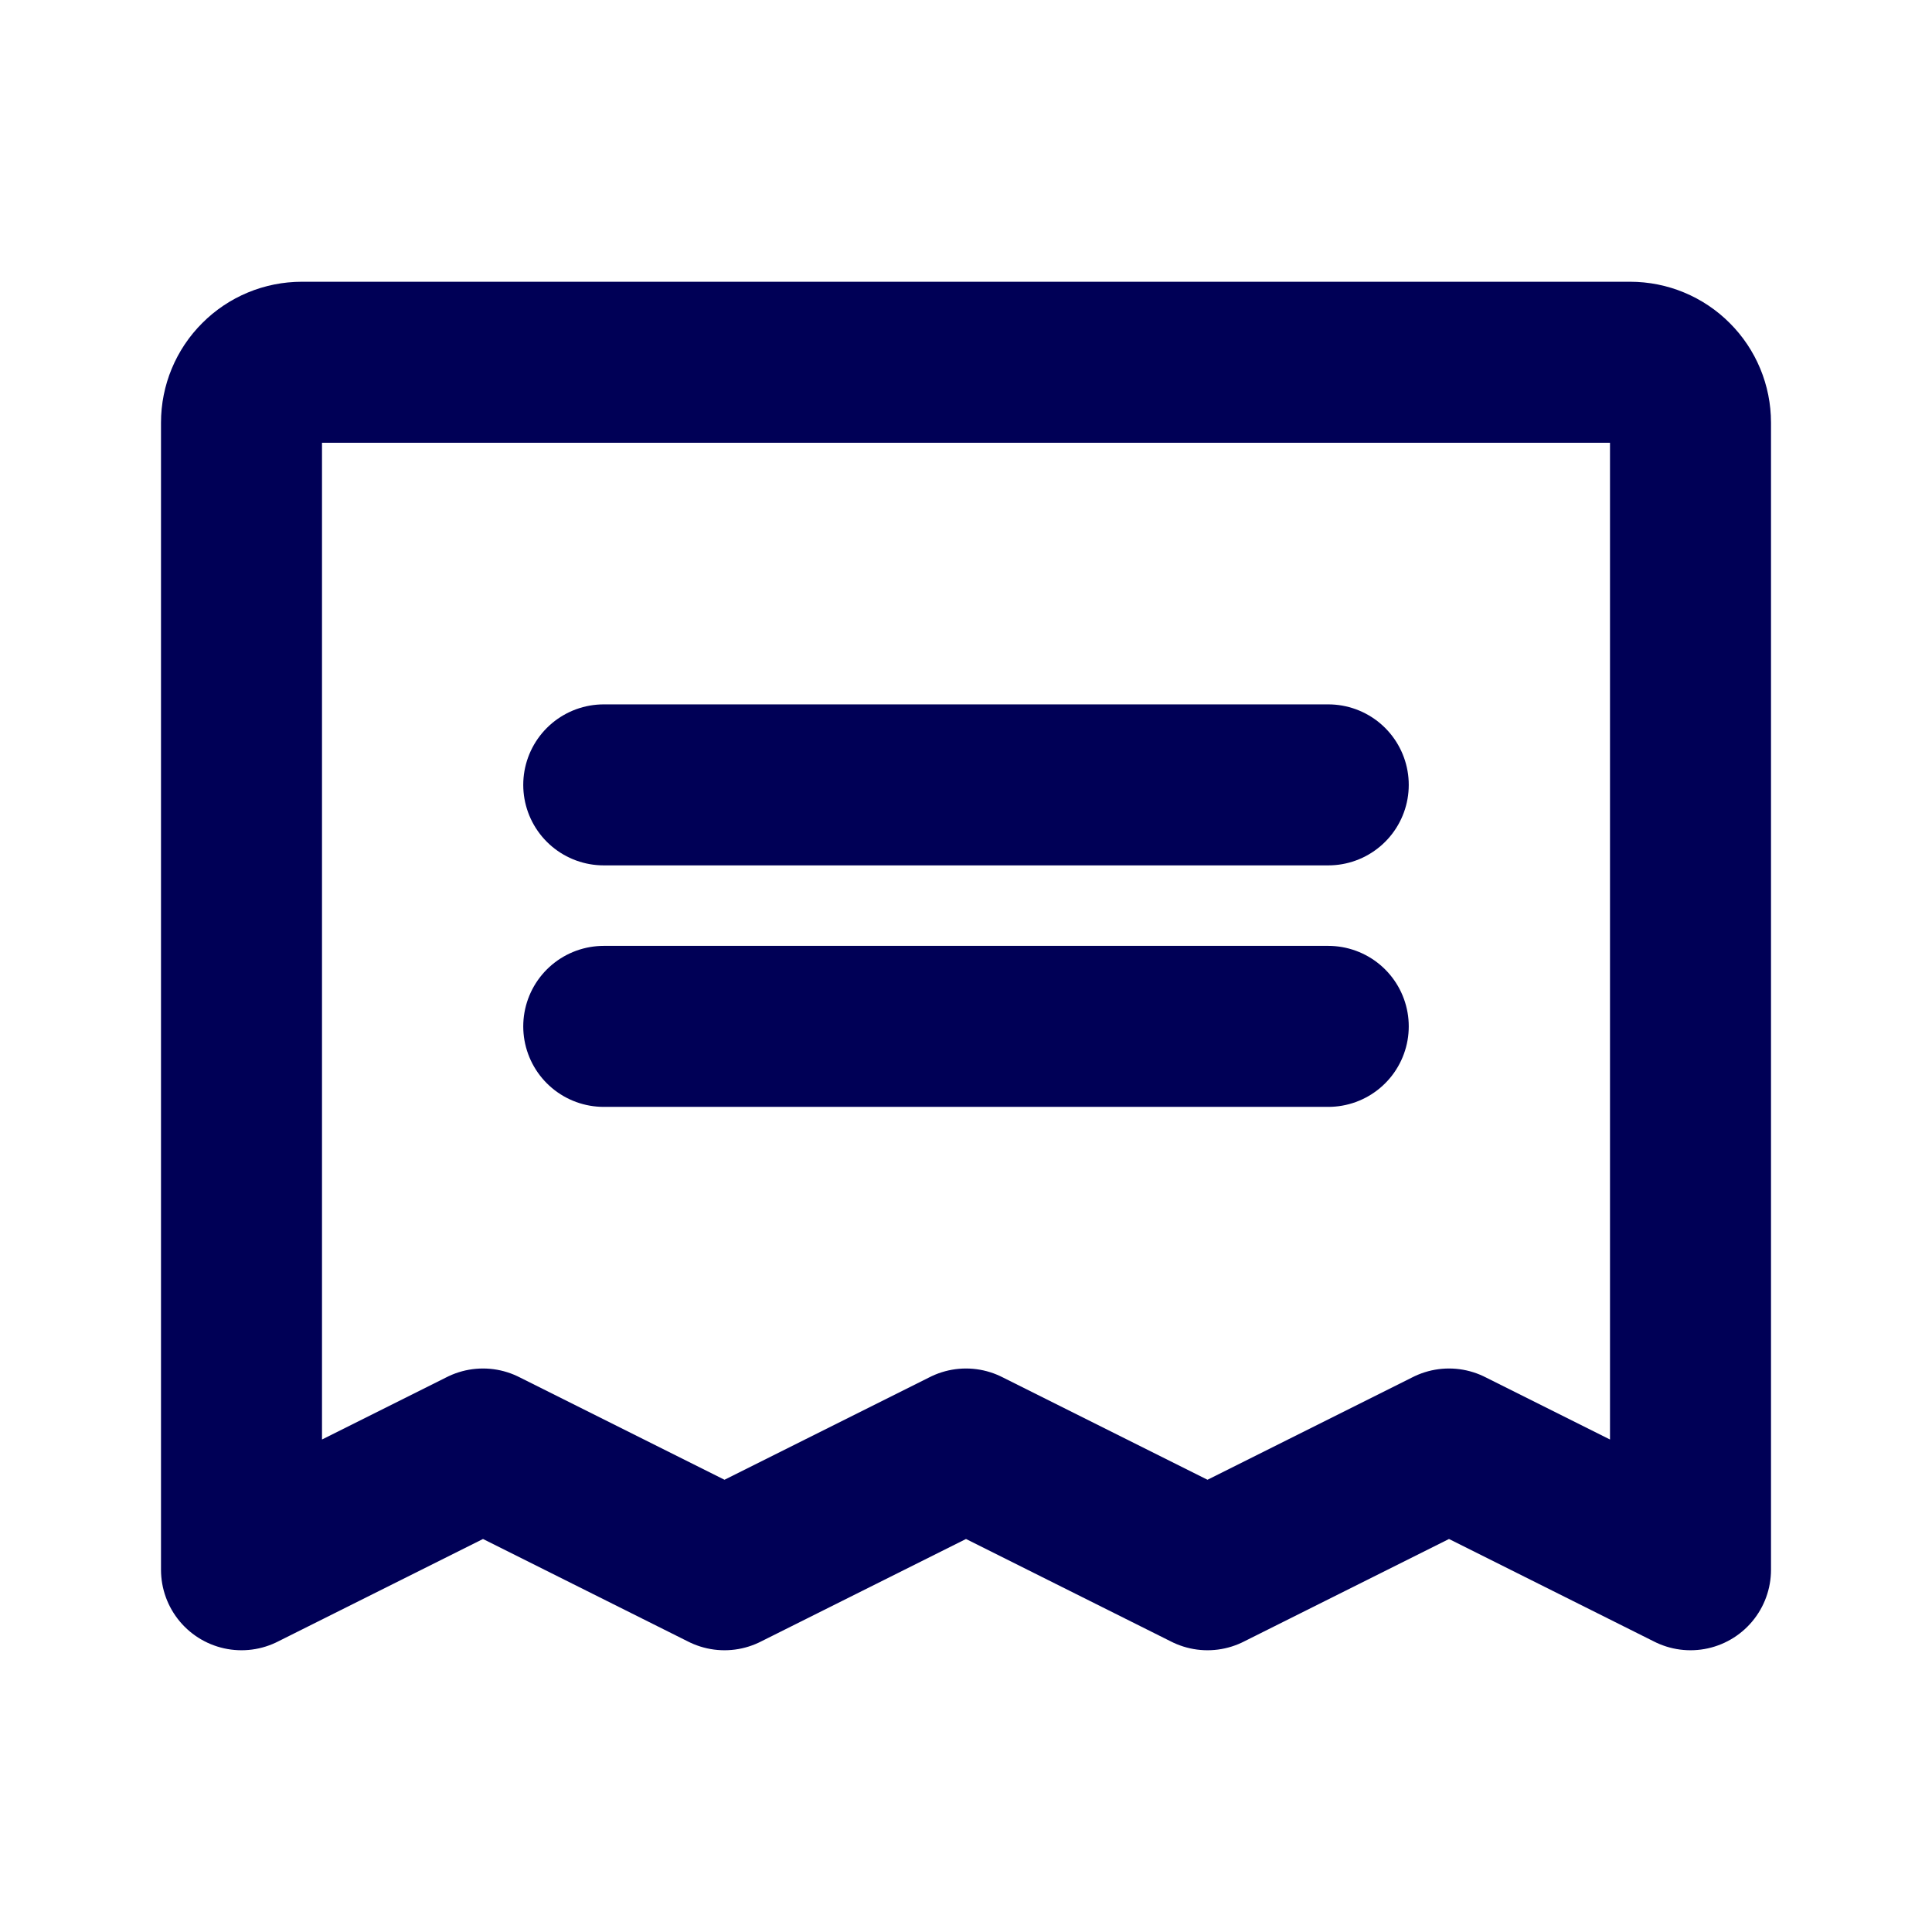 <svg width="24" height="24" viewBox="0 0 24 24" fill="none" xmlns="http://www.w3.org/2000/svg">
<g clip-path="url(#clip0_111_244)">
<path d="M7.5 9.75H16.5" stroke="#000056" stroke-width="2" stroke-linecap="round" stroke-linejoin="round"/>
<path d="M7.5 12.75H16.5" stroke="#000056" stroke-width="2" stroke-linecap="round" stroke-linejoin="round"/>
<path d="M3 19.5V5.25C3 5.051 3.079 4.86 3.22 4.72C3.36 4.579 3.551 4.5 3.75 4.5H20.25C20.449 4.5 20.64 4.579 20.78 4.72C20.921 4.86 21 5.051 21 5.25V19.5L18 18L15 19.5L12 18L9 19.5L6 18L3 19.5Z" stroke="#000056" stroke-width="2" stroke-linecap="round" stroke-linejoin="round"/>
</g>
<defs>
<clipPath id="clip0_111_244">
<rect width="24" height="24" fill="white"/>
</clipPath>
</defs>
</svg>
